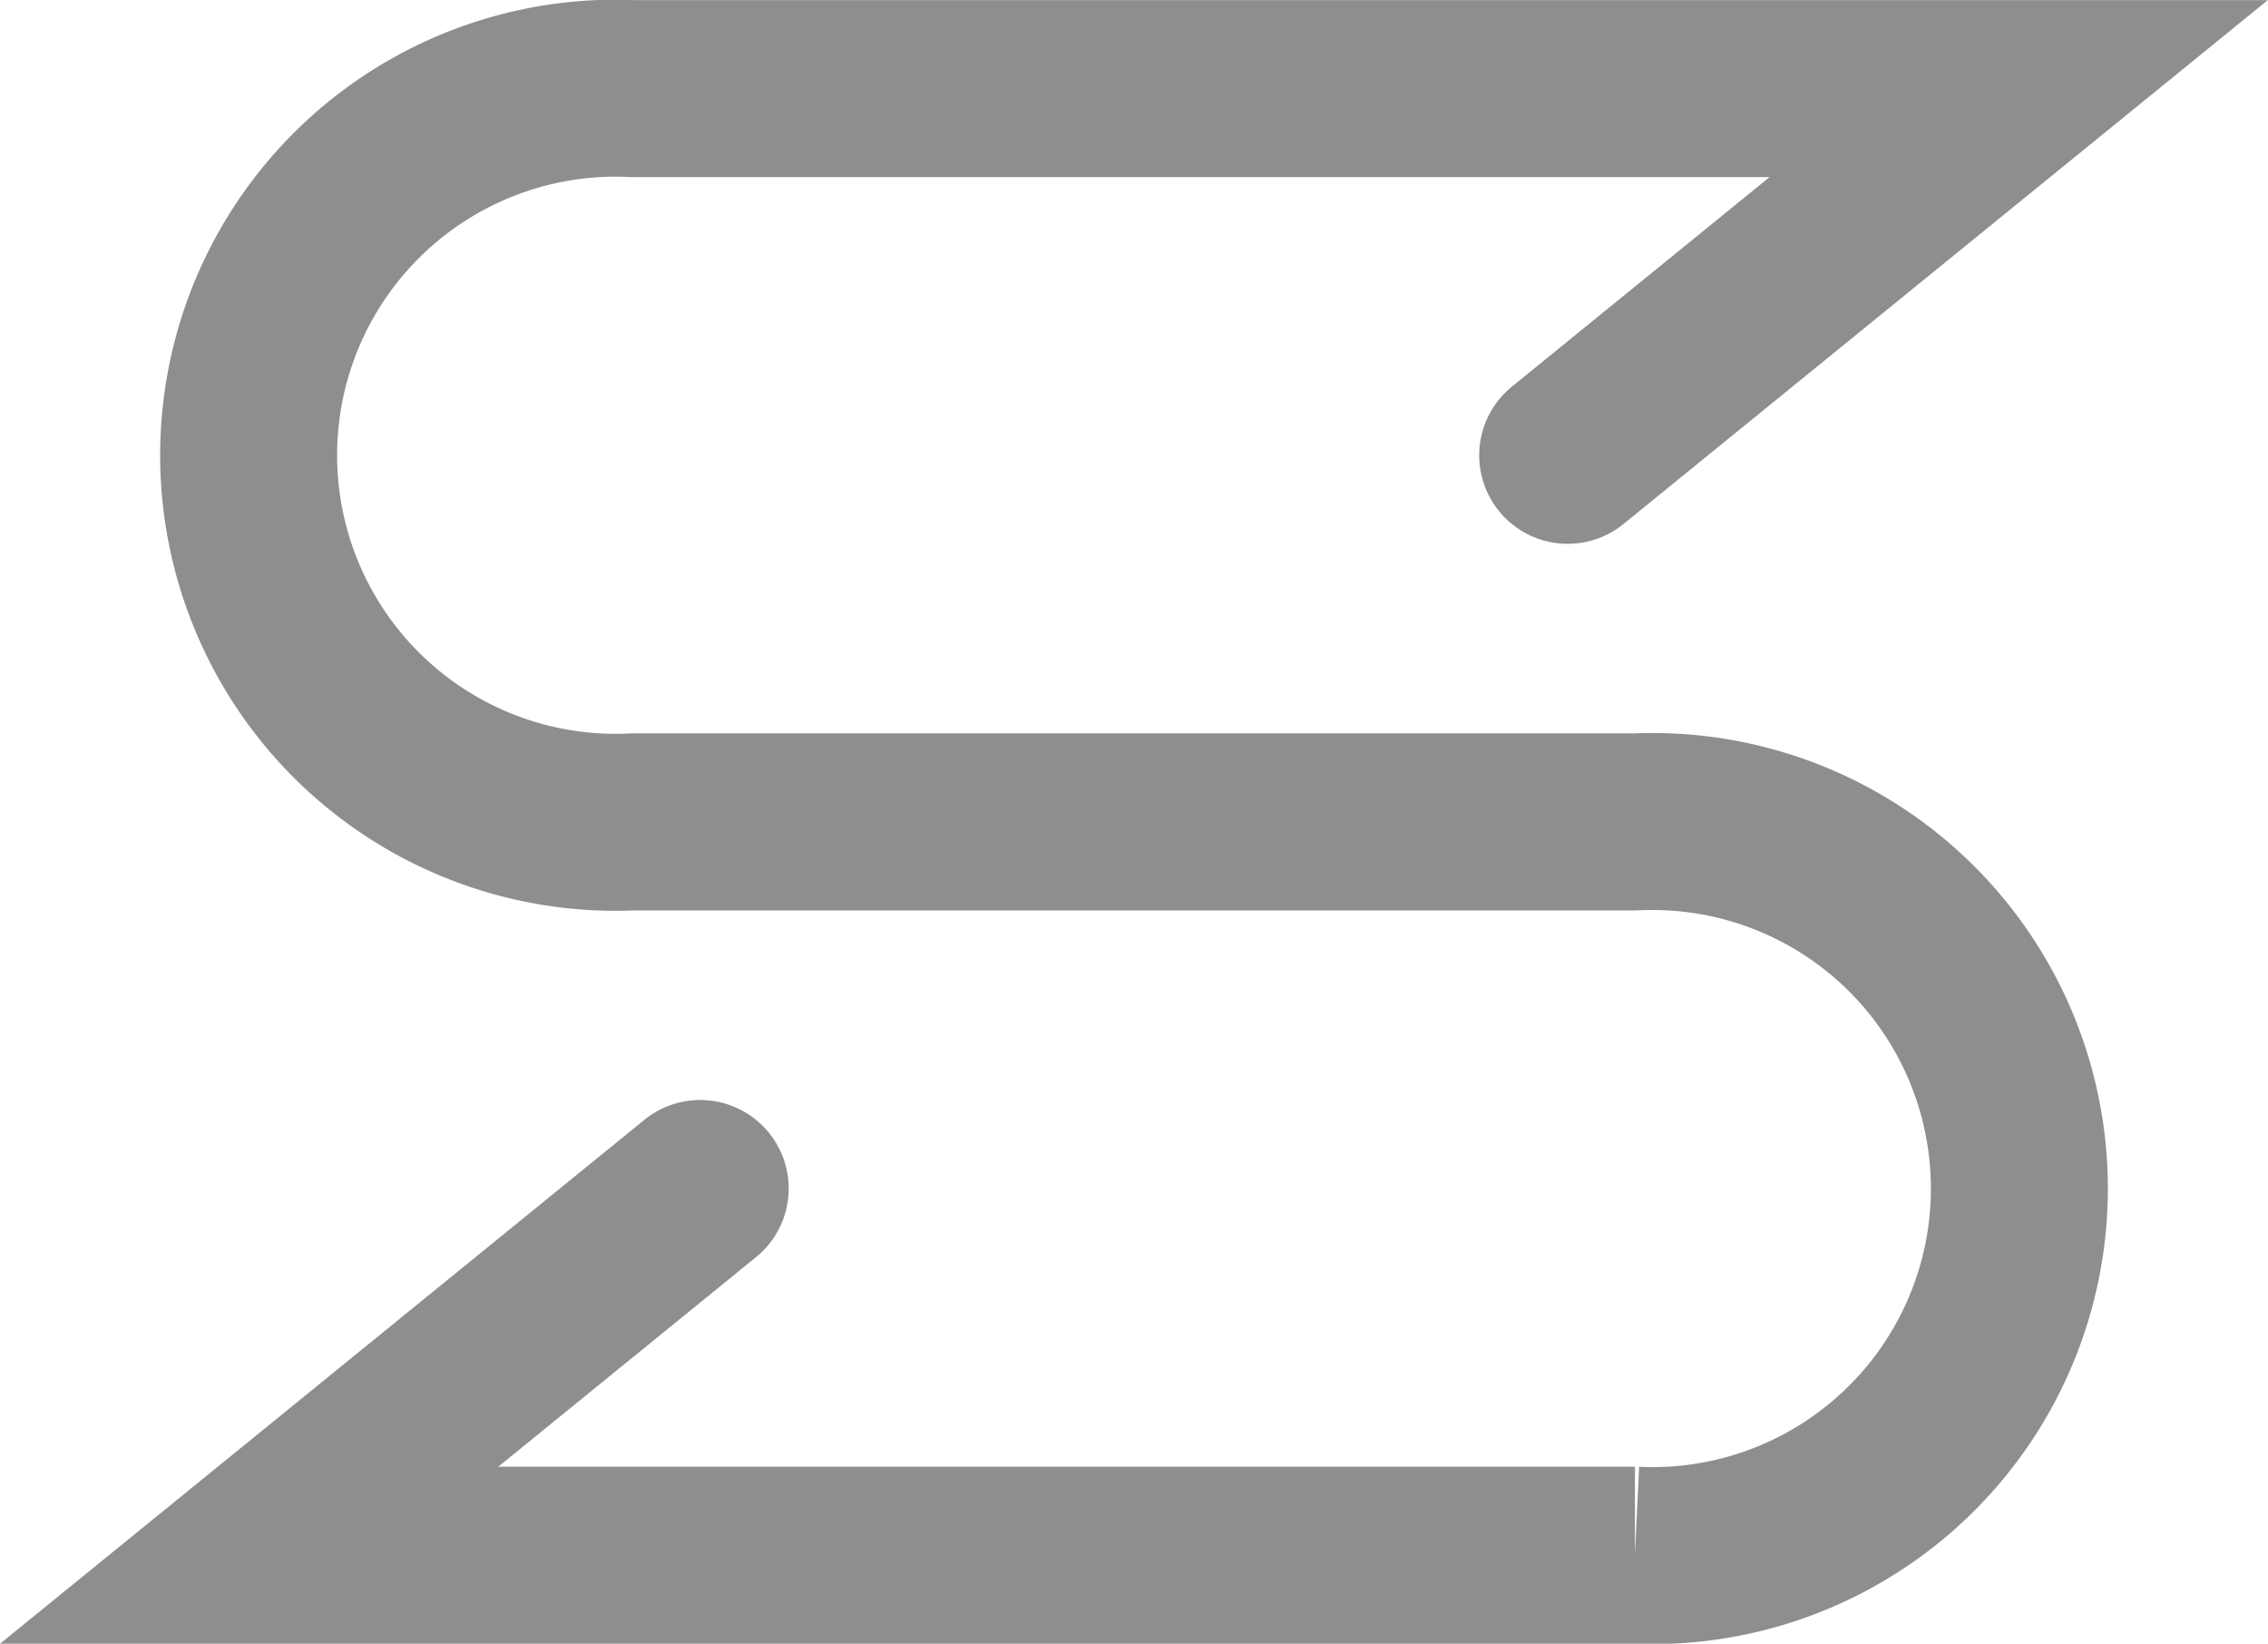 <svg height="13.931" viewBox="0 0 19.224 13.931" width="19.224" xmlns="http://www.w3.org/2000/svg"><path d="m854.384 476.323-3.823 3.108h11.746a3.111 3.111 0 1 0 0-6.215h-8.492a3.111 3.111 0 1 1 0-6.215h11.745l-3.823 3.108" fill="none" stroke="#8f8e8f" stroke-linecap="round" stroke-miterlimit="10" stroke-width="1.5" transform="translate(-848.449 -466.25)"/></svg>